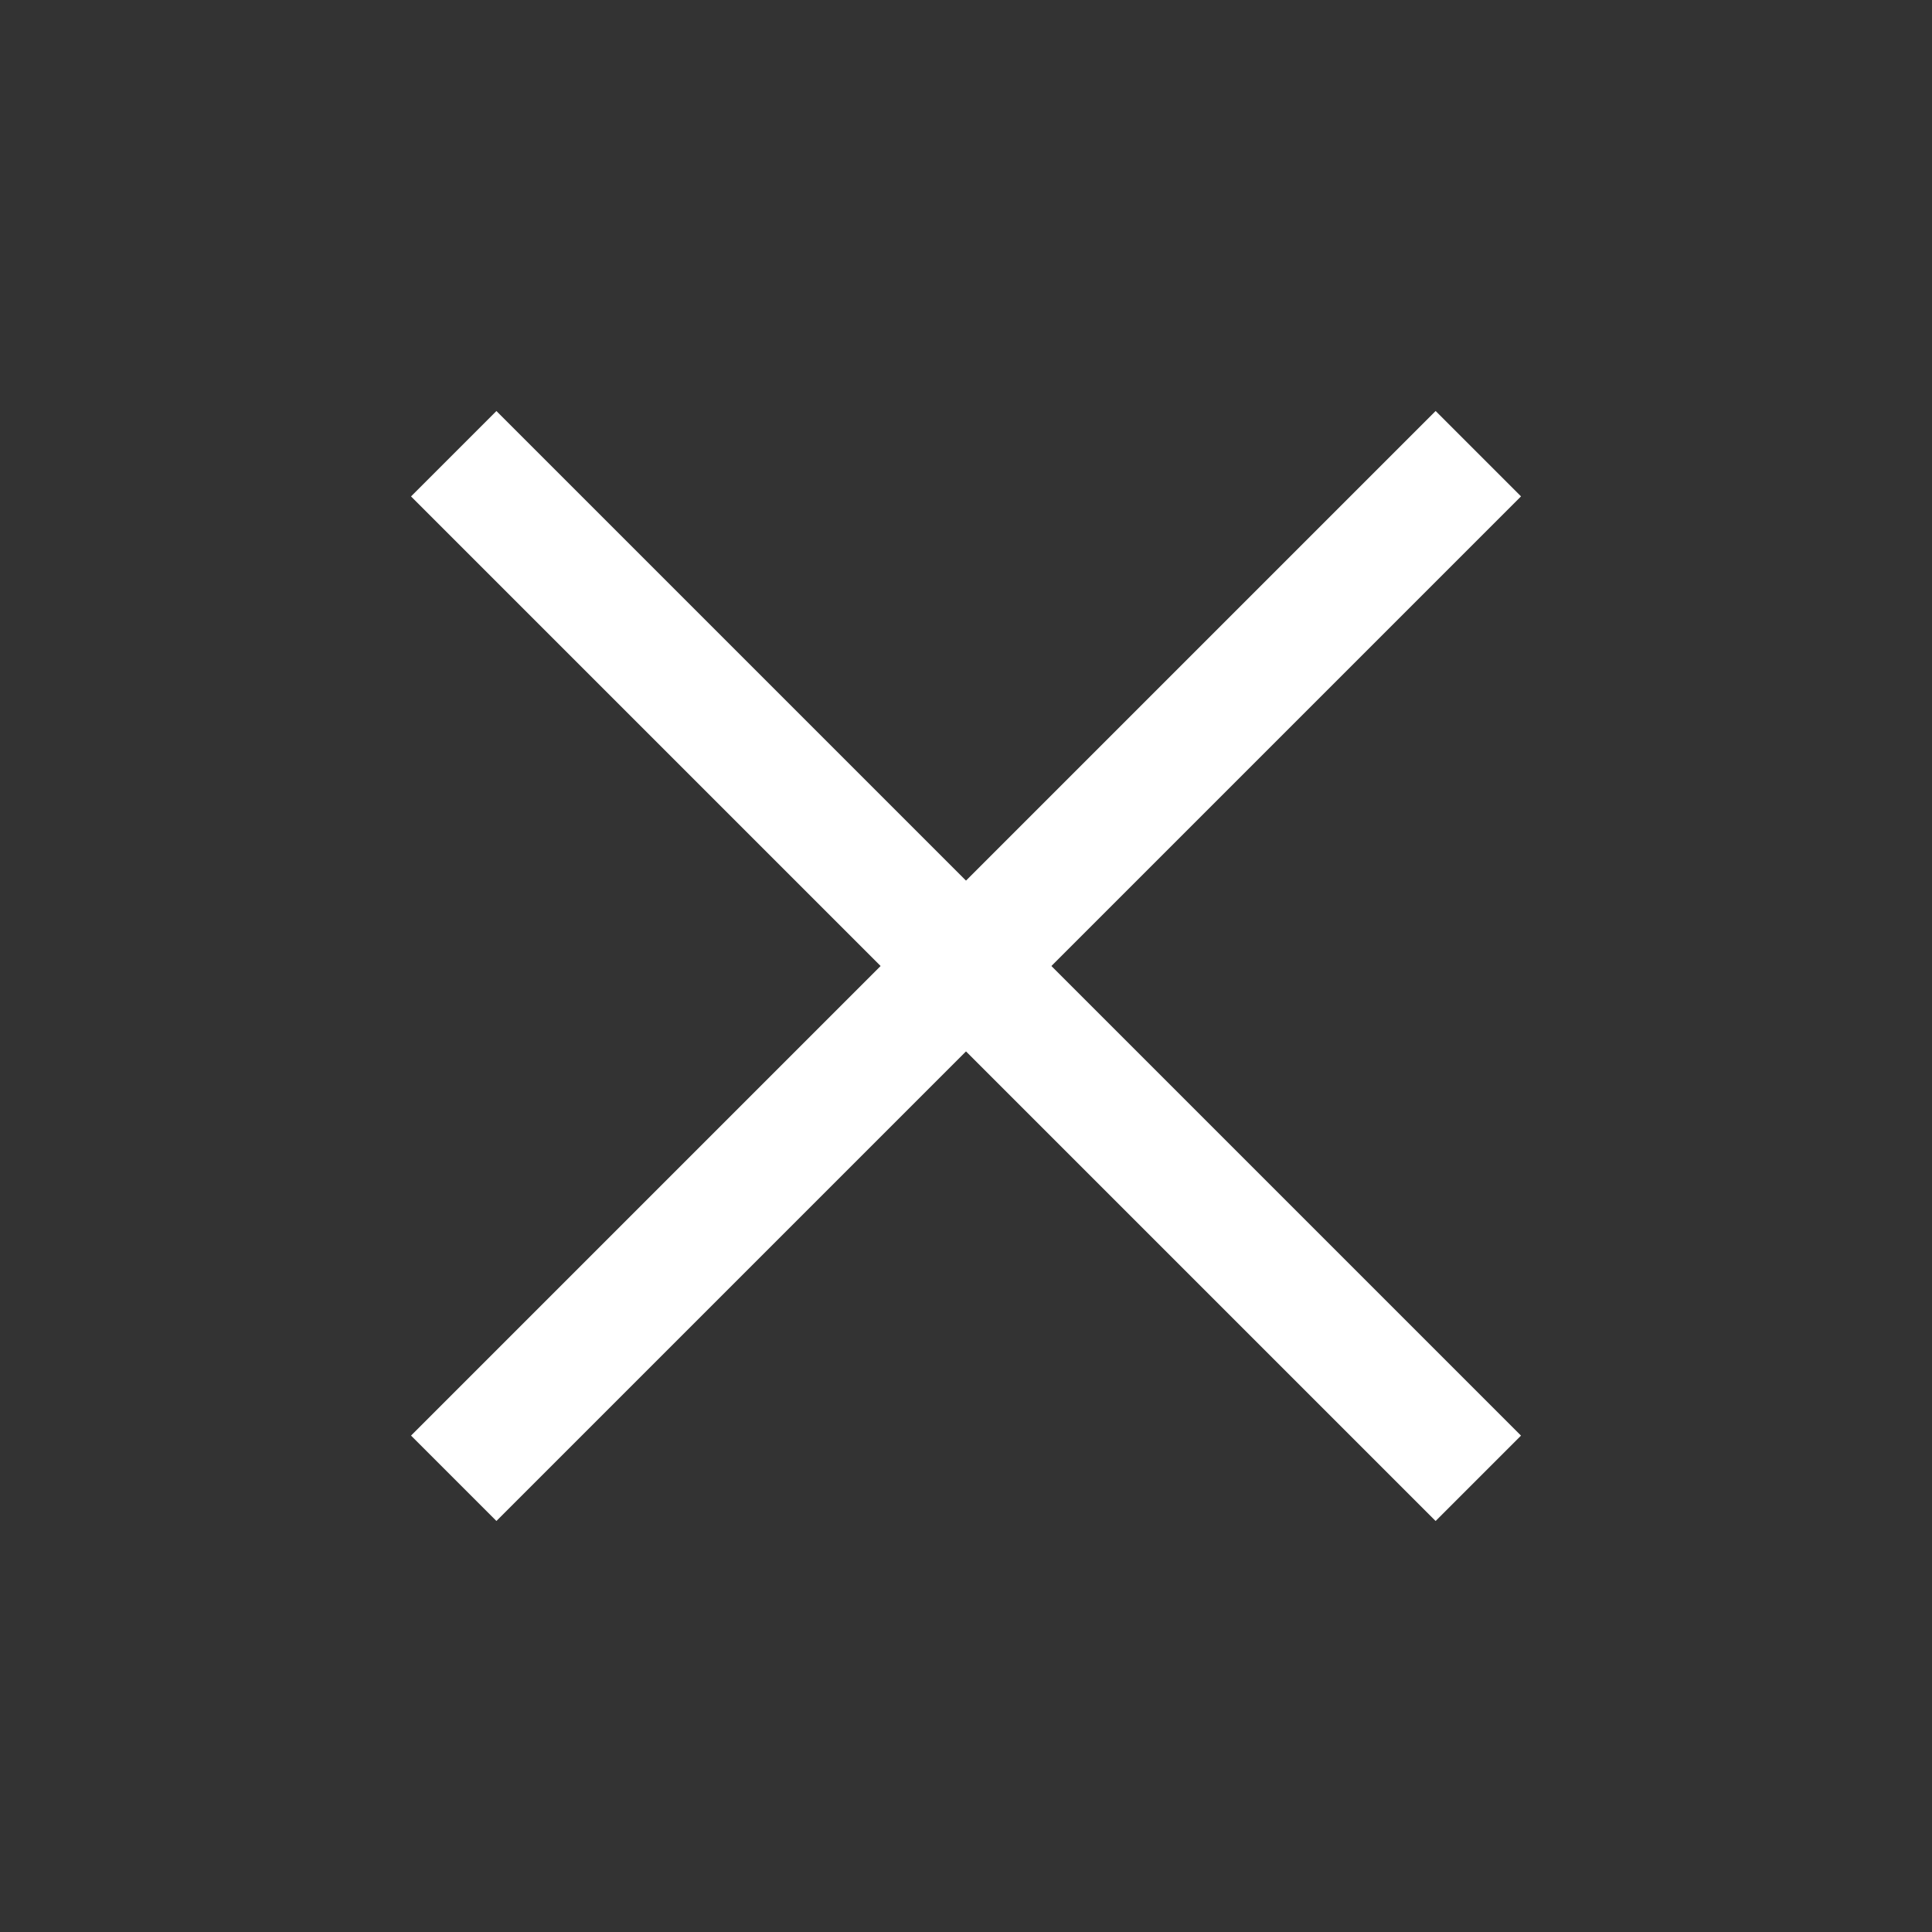 <svg width="32" height="32" viewBox="0 0 32 32" fill="none" xmlns="http://www.w3.org/2000/svg">
<rect x="0" y="0" width="32" height="32" fill="#333333" stroke="none"/>
<rect x="6.808" y="23.778" width="24" height="2" transform="rotate(-45 6.808 23.778)" fill="white"/>
<rect x="8.222" y="6.808" width="24" height="2" transform="rotate(45 8.222 6.808)" fill="white"/>
</svg>
